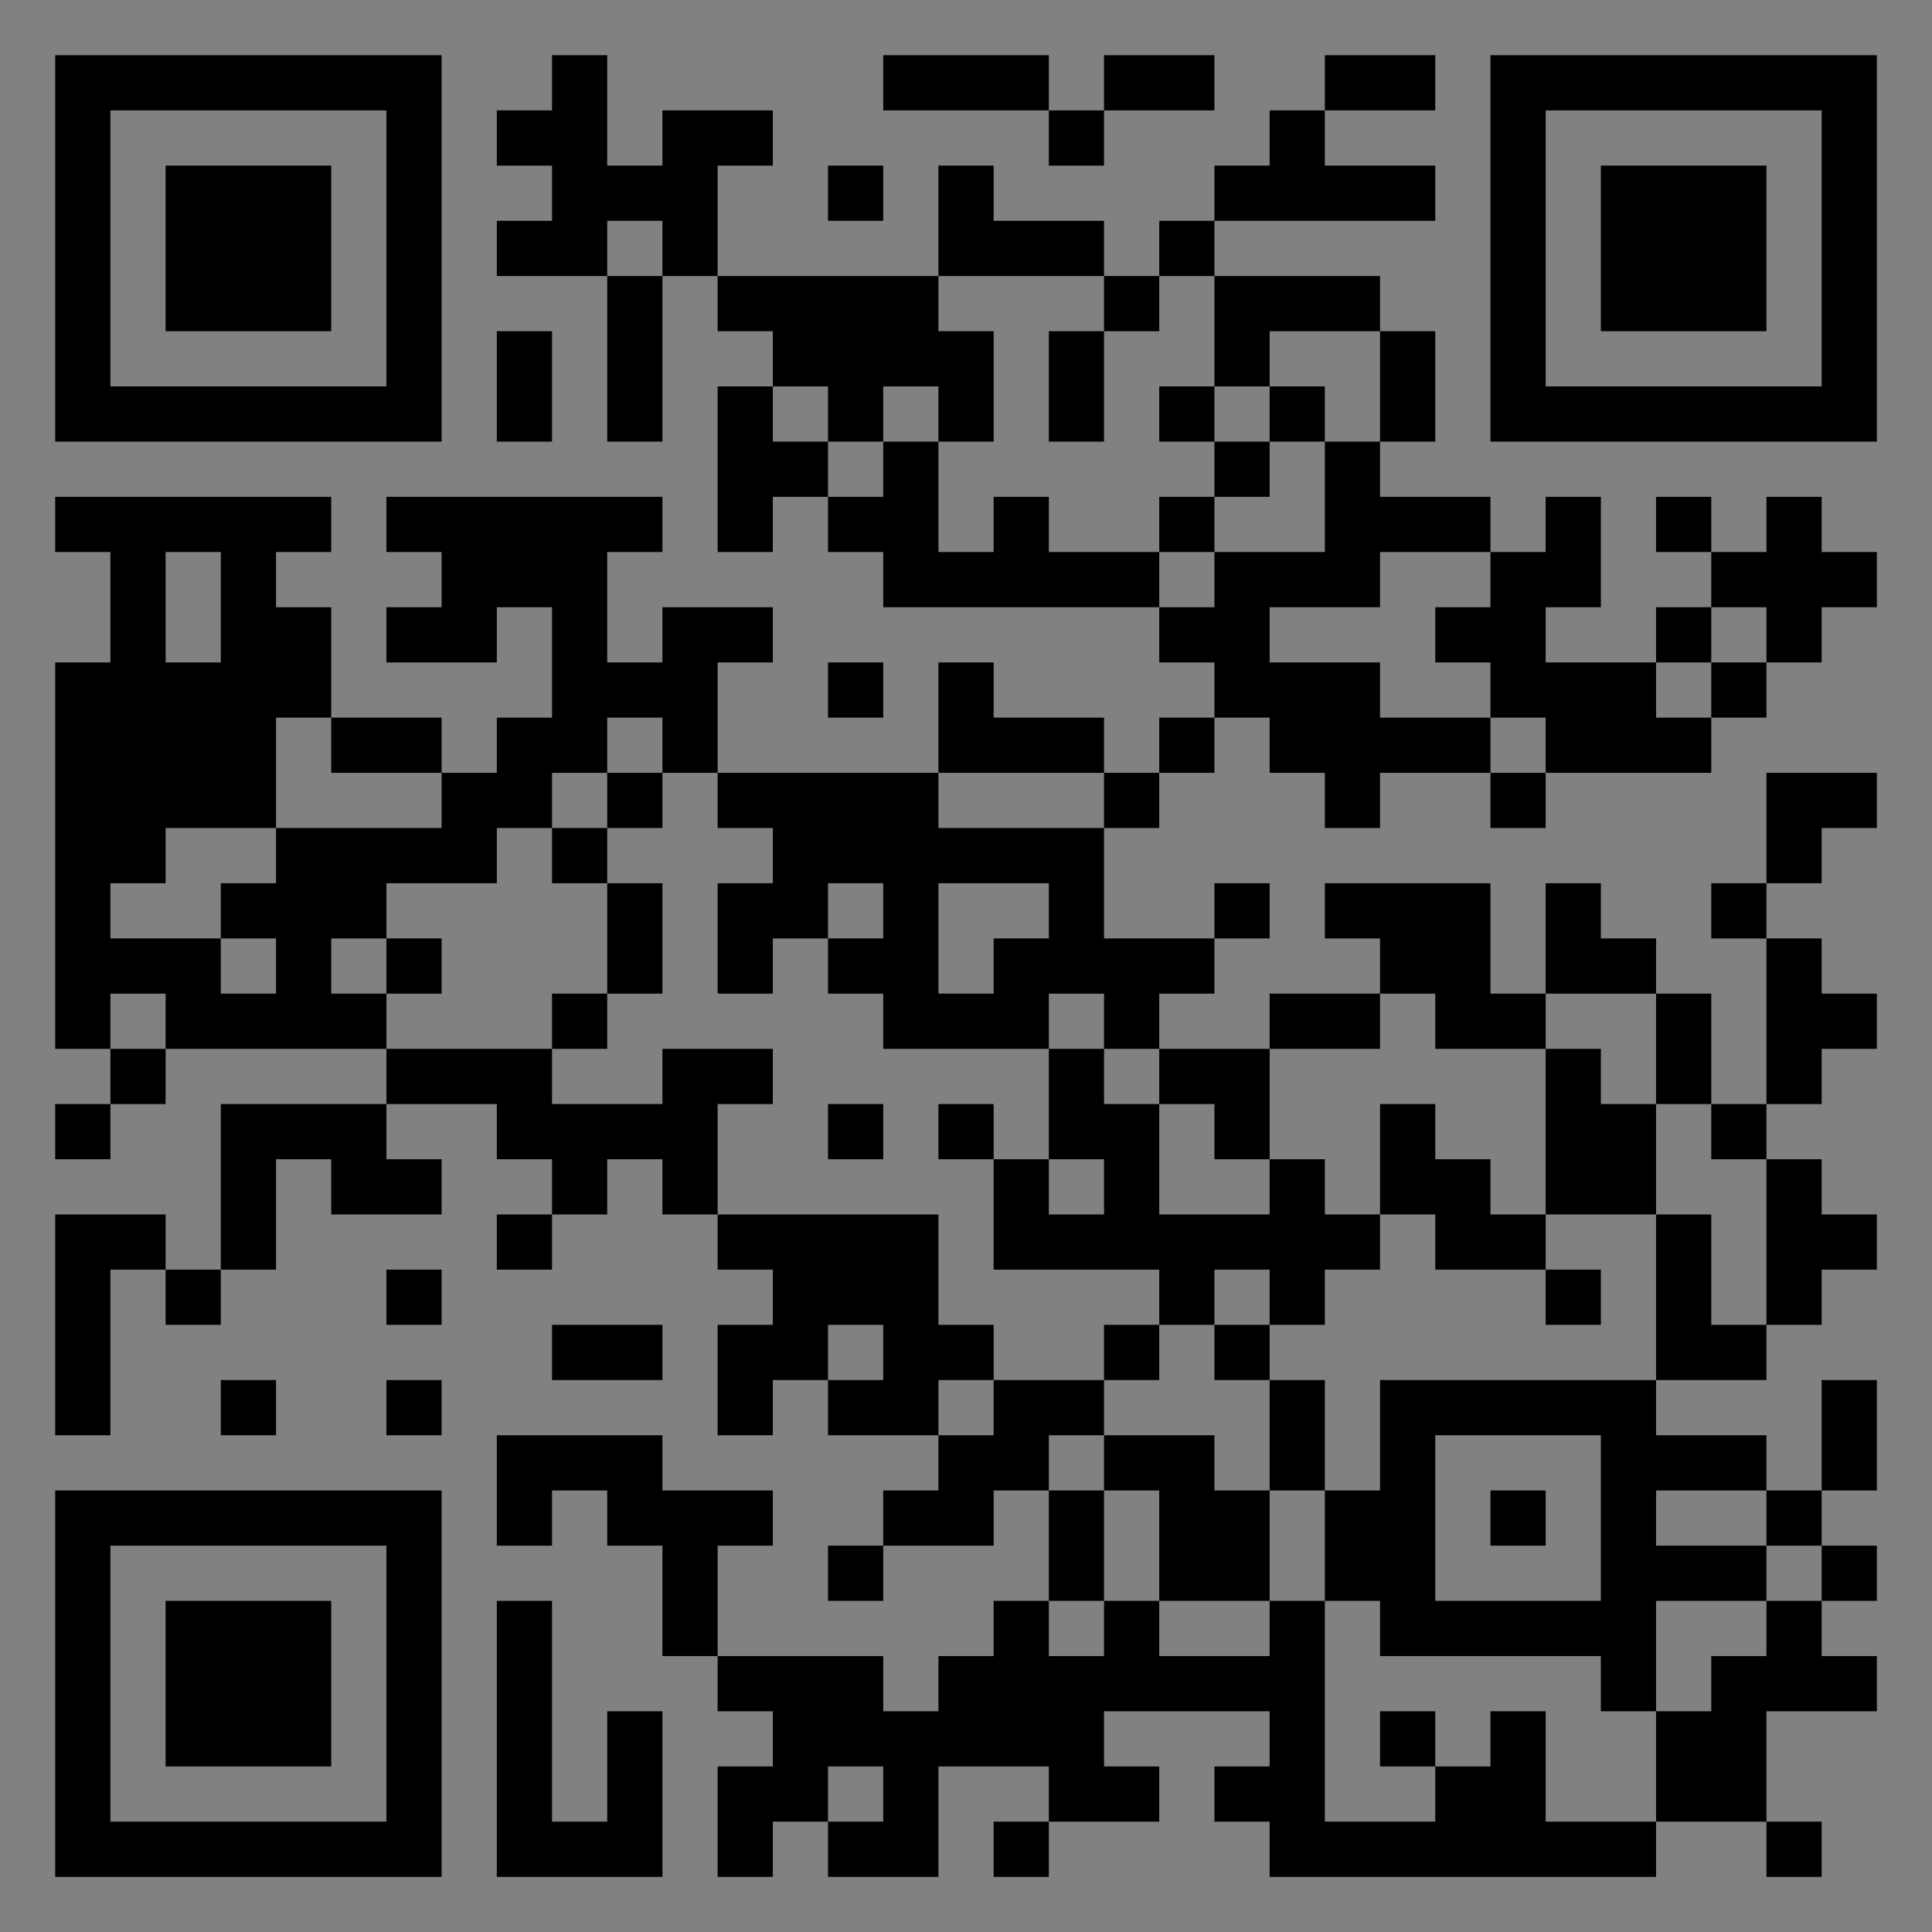 <?xml version="1.0" encoding="UTF-8"?>
<svg xmlns="http://www.w3.org/2000/svg" version="1.1" width="400" height="400" viewBox="0 0 400 400"><rect x="0" y="0" width="400" height="400" fill="#808080" stroke="none"/><rect x="0" y="0" width="400" height="400" fill="#ffffff" fill-opacity="0.01"/><g transform="scale(11.429)"><g transform="translate(1.000,1.000)"><path fill-rule="evenodd" d="M9 0L9 1L8 1L8 2L9 2L9 3L8 3L8 4L10 4L10 7L11 7L11 4L12 4L12 5L13 5L13 6L12 6L12 9L13 9L13 8L14 8L14 9L15 9L15 10L20 10L20 11L21 11L21 12L20 12L20 13L19 13L19 12L17 12L17 11L16 11L16 13L12 13L12 11L13 11L13 10L11 10L11 11L10 11L10 9L11 9L11 8L6 8L6 9L7 9L7 10L6 10L6 11L8 11L8 10L9 10L9 12L8 12L8 13L7 13L7 12L5 12L5 10L4 10L4 9L5 9L5 8L0 8L0 9L1 9L1 11L0 11L0 18L1 18L1 19L0 19L0 20L1 20L1 19L2 19L2 18L6 18L6 19L3 19L3 22L2 22L2 21L0 21L0 25L1 25L1 22L2 22L2 23L3 23L3 22L4 22L4 20L5 20L5 21L7 21L7 20L6 20L6 19L8 19L8 20L9 20L9 21L8 21L8 22L9 22L9 21L10 21L10 20L11 20L11 21L12 21L12 22L13 22L13 23L12 23L12 25L13 25L13 24L14 24L14 25L16 25L16 26L15 26L15 27L14 27L14 28L15 28L15 27L17 27L17 26L18 26L18 28L17 28L17 29L16 29L16 30L15 30L15 29L12 29L12 27L13 27L13 26L11 26L11 25L8 25L8 27L9 27L9 26L10 26L10 27L11 27L11 29L12 29L12 30L13 30L13 31L12 31L12 33L13 33L13 32L14 32L14 33L16 33L16 31L18 31L18 32L17 32L17 33L18 33L18 32L20 32L20 31L19 31L19 30L22 30L22 31L21 31L21 32L22 32L22 33L29 33L29 32L31 32L31 33L32 33L32 32L31 32L31 30L33 30L33 29L32 29L32 28L33 28L33 27L32 27L32 26L33 26L33 24L32 24L32 26L31 26L31 25L29 25L29 24L31 24L31 23L32 23L32 22L33 22L33 21L32 21L32 20L31 20L31 19L32 19L32 18L33 18L33 17L32 17L32 16L31 16L31 15L32 15L32 14L33 14L33 13L31 13L31 15L30 15L30 16L31 16L31 19L30 19L30 17L29 17L29 16L28 16L28 15L27 15L27 17L26 17L26 15L23 15L23 16L24 16L24 17L22 17L22 18L20 18L20 17L21 17L21 16L22 16L22 15L21 15L21 16L19 16L19 14L20 14L20 13L21 13L21 12L22 12L22 13L23 13L23 14L24 14L24 13L26 13L26 14L27 14L27 13L30 13L30 12L31 12L31 11L32 11L32 10L33 10L33 9L32 9L32 8L31 8L31 9L30 9L30 8L29 8L29 9L30 9L30 10L29 10L29 11L27 11L27 10L28 10L28 8L27 8L27 9L26 9L26 8L24 8L24 7L25 7L25 5L24 5L24 4L21 4L21 3L25 3L25 2L23 2L23 1L25 1L25 0L23 0L23 1L22 1L22 2L21 2L21 3L20 3L20 4L19 4L19 3L17 3L17 2L16 2L16 4L12 4L12 2L13 2L13 1L11 1L11 2L10 2L10 0ZM15 0L15 1L18 1L18 2L19 2L19 1L21 1L21 0L19 0L19 1L18 1L18 0ZM14 2L14 3L15 3L15 2ZM10 3L10 4L11 4L11 3ZM16 4L16 5L17 5L17 7L16 7L16 6L15 6L15 7L14 7L14 6L13 6L13 7L14 7L14 8L15 8L15 7L16 7L16 9L17 9L17 8L18 8L18 9L20 9L20 10L21 10L21 9L23 9L23 7L24 7L24 5L22 5L22 6L21 6L21 4L20 4L20 5L19 5L19 4ZM8 5L8 7L9 7L9 5ZM18 5L18 7L19 7L19 5ZM20 6L20 7L21 7L21 8L20 8L20 9L21 9L21 8L22 8L22 7L23 7L23 6L22 6L22 7L21 7L21 6ZM2 9L2 11L3 11L3 9ZM24 9L24 10L22 10L22 11L24 11L24 12L26 12L26 13L27 13L27 12L26 12L26 11L25 11L25 10L26 10L26 9ZM30 10L30 11L29 11L29 12L30 12L30 11L31 11L31 10ZM14 11L14 12L15 12L15 11ZM4 12L4 14L2 14L2 15L1 15L1 16L3 16L3 17L4 17L4 16L3 16L3 15L4 15L4 14L7 14L7 13L5 13L5 12ZM10 12L10 13L9 13L9 14L8 14L8 15L6 15L6 16L5 16L5 17L6 17L6 18L9 18L9 19L11 19L11 18L13 18L13 19L12 19L12 21L16 21L16 23L17 23L17 24L16 24L16 25L17 25L17 24L19 24L19 25L18 25L18 26L19 26L19 28L18 28L18 29L19 29L19 28L20 28L20 29L22 29L22 28L23 28L23 32L25 32L25 31L26 31L26 30L27 30L27 32L29 32L29 30L30 30L30 29L31 29L31 28L32 28L32 27L31 27L31 26L29 26L29 27L31 27L31 28L29 28L29 30L28 30L28 29L24 29L24 28L23 28L23 26L24 26L24 24L29 24L29 21L30 21L30 23L31 23L31 20L30 20L30 19L29 19L29 17L27 17L27 18L25 18L25 17L24 17L24 18L22 18L22 20L21 20L21 19L20 19L20 18L19 18L19 17L18 17L18 18L15 18L15 17L14 17L14 16L15 16L15 15L14 15L14 16L13 16L13 17L12 17L12 15L13 15L13 14L12 14L12 13L11 13L11 12ZM10 13L10 14L9 14L9 15L10 15L10 17L9 17L9 18L10 18L10 17L11 17L11 15L10 15L10 14L11 14L11 13ZM16 13L16 14L19 14L19 13ZM16 15L16 17L17 17L17 16L18 16L18 15ZM6 16L6 17L7 17L7 16ZM1 17L1 18L2 18L2 17ZM18 18L18 20L17 20L17 19L16 19L16 20L17 20L17 22L20 22L20 23L19 23L19 24L20 24L20 23L21 23L21 24L22 24L22 26L21 26L21 25L19 25L19 26L20 26L20 28L22 28L22 26L23 26L23 24L22 24L22 23L23 23L23 22L24 22L24 21L25 21L25 22L27 22L27 23L28 23L28 22L27 22L27 21L29 21L29 19L28 19L28 18L27 18L27 21L26 21L26 20L25 20L25 19L24 19L24 21L23 21L23 20L22 20L22 21L20 21L20 19L19 19L19 18ZM14 19L14 20L15 20L15 19ZM18 20L18 21L19 21L19 20ZM6 22L6 23L7 23L7 22ZM21 22L21 23L22 23L22 22ZM9 23L9 24L11 24L11 23ZM14 23L14 24L15 24L15 23ZM3 24L3 25L4 25L4 24ZM6 24L6 25L7 25L7 24ZM25 25L25 28L28 28L28 25ZM26 26L26 27L27 27L27 26ZM8 28L8 33L11 33L11 30L10 30L10 32L9 32L9 28ZM24 30L24 31L25 31L25 30ZM14 31L14 32L15 32L15 31ZM0 0L0 7L7 7L7 0ZM1 1L1 6L6 6L6 1ZM2 2L2 5L5 5L5 2ZM33 0L26 0L26 7L33 7ZM32 1L27 1L27 6L32 6ZM31 2L28 2L28 5L31 5ZM0 33L7 33L7 26L0 26ZM1 32L6 32L6 27L1 27ZM2 31L5 31L5 28L2 28Z" fill="#000000"/></g></g></svg>
